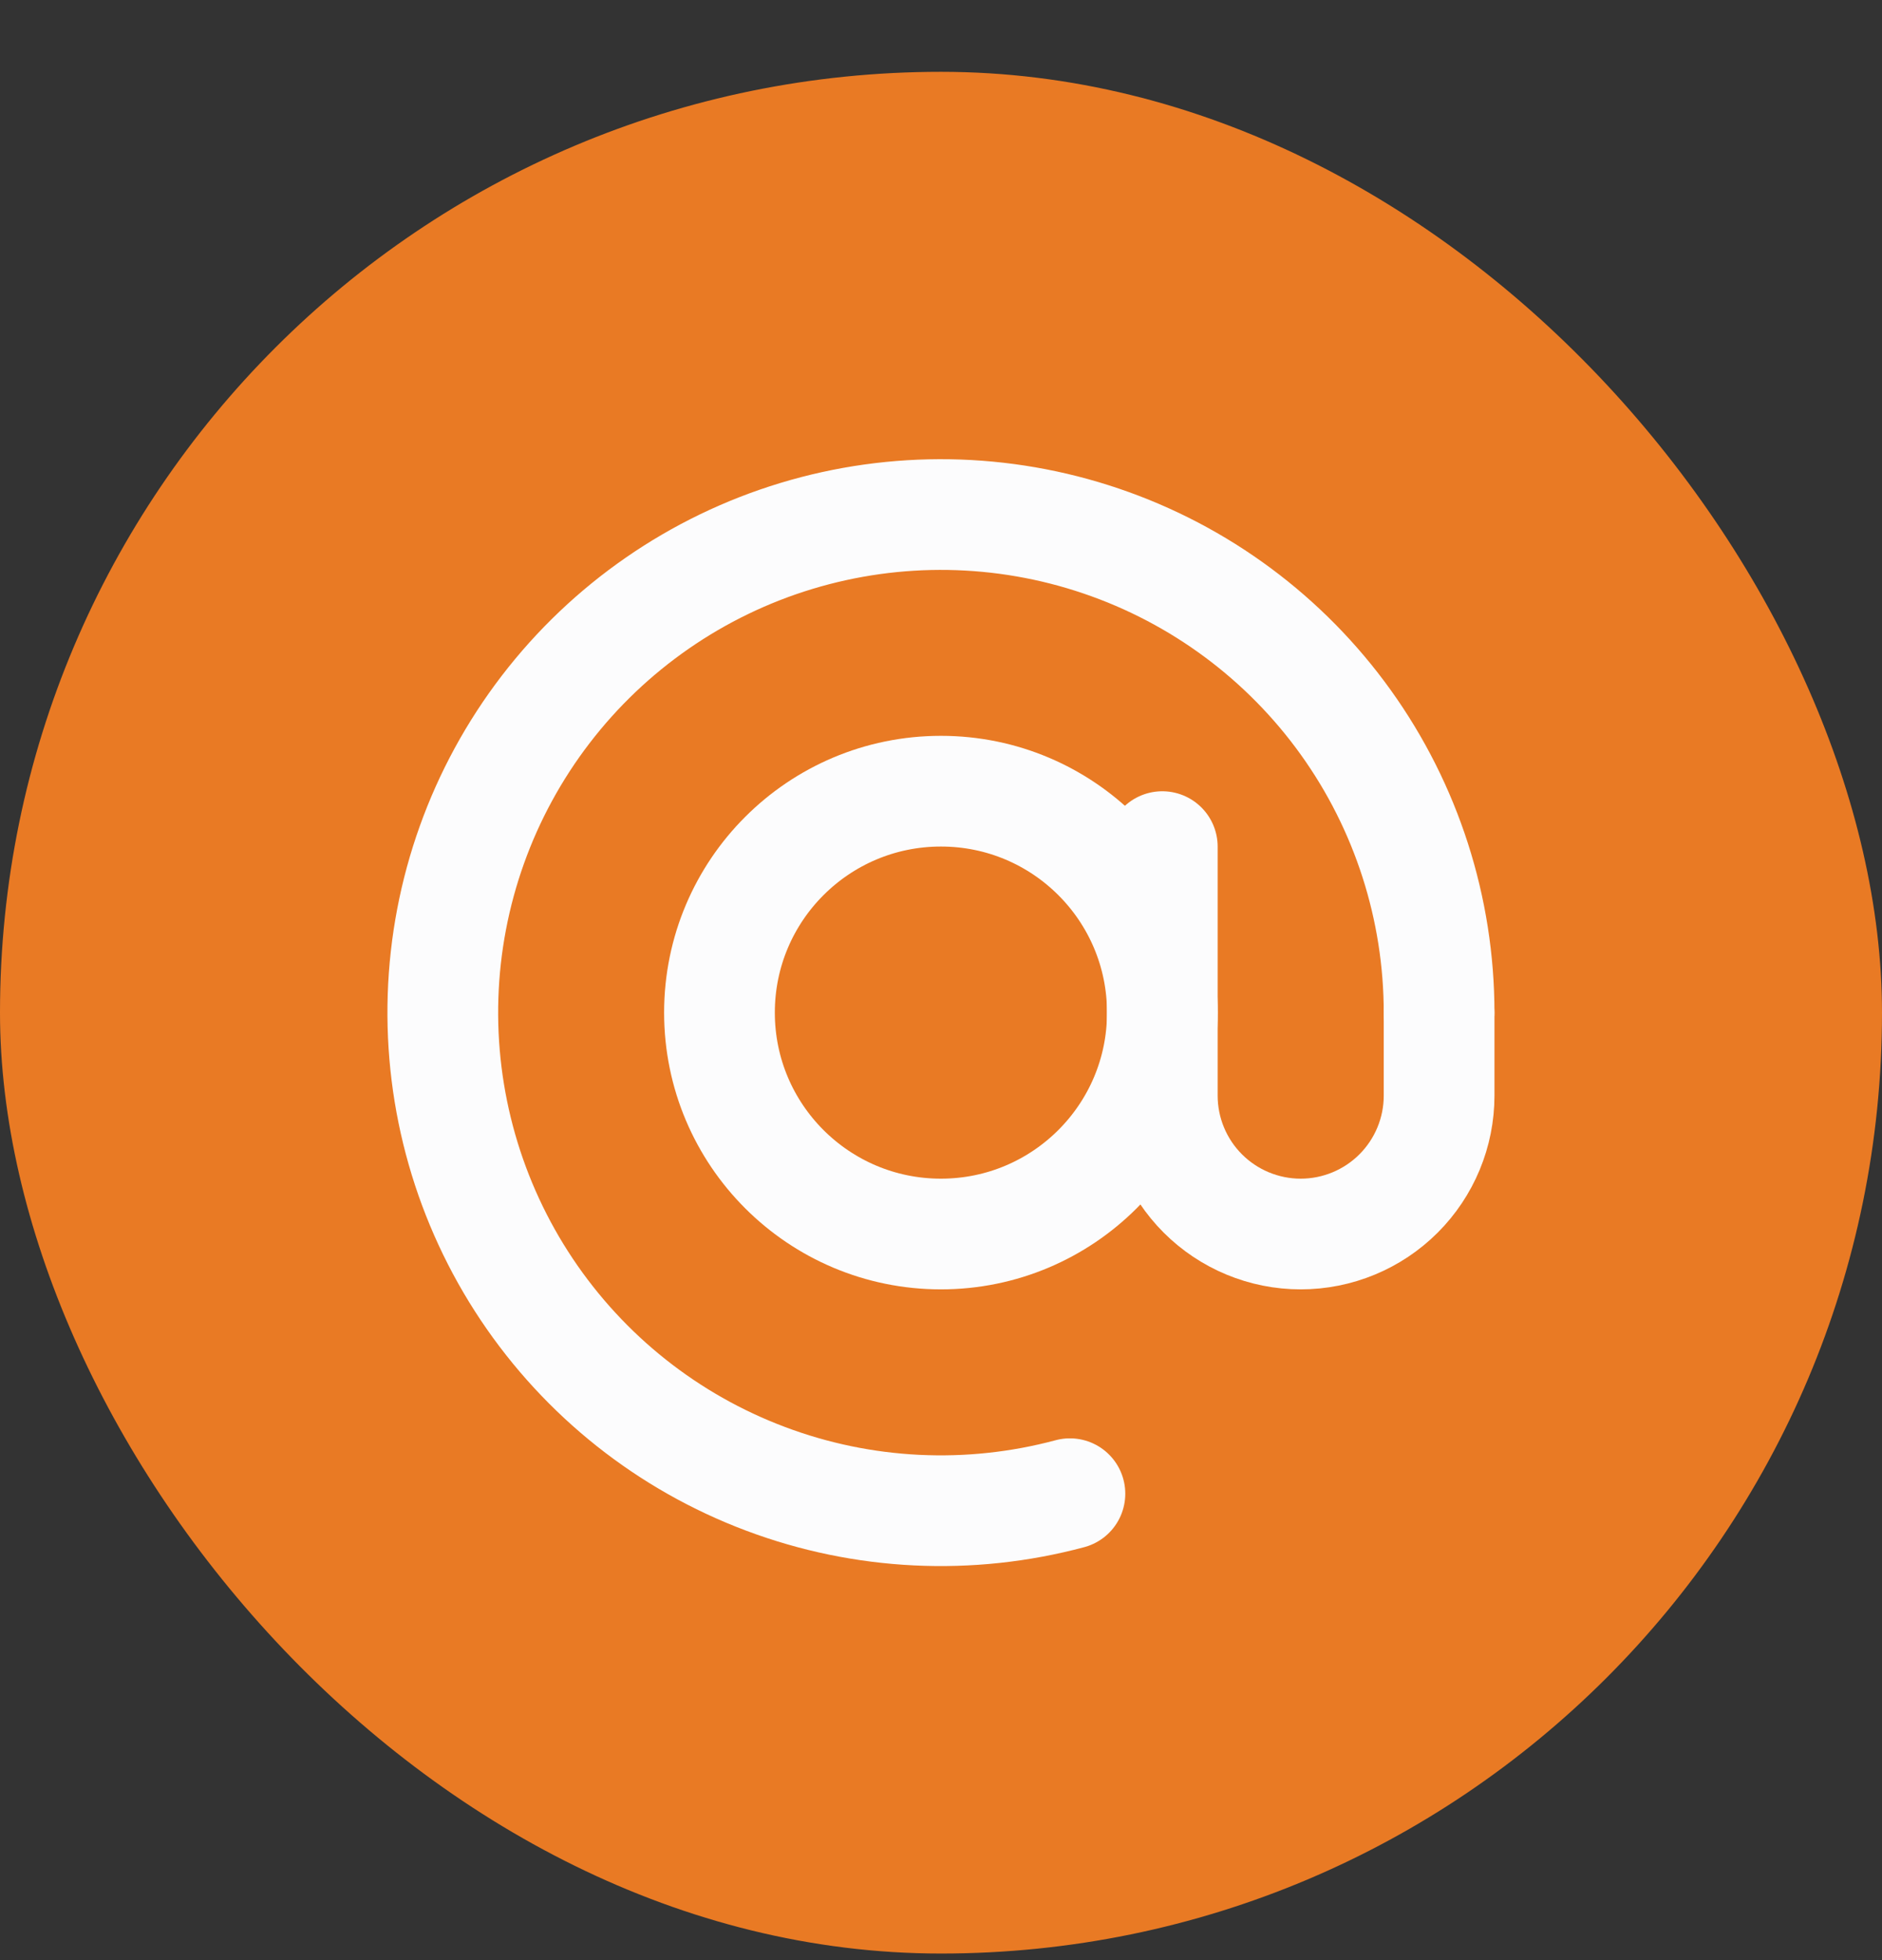 <svg fill="none" height="25" viewBox="0 0 24 25" width="24" xmlns="http://www.w3.org/2000/svg"><rect x="0" y="0" width="24" height="25" fill="#333333" stroke="none"/><rect fill="#e97a24" height="24" rx="12" width="24" y=".916"/><g stroke="#fcfcfd" stroke-width="1.412"><path d="m18.352 12.916c0-1.327-.416-2.622-1.189-3.701-.773-1.079-1.865-1.889-3.122-2.315-1.257-.427-2.616-.449-3.886-.064-1.27.385-2.388 1.159-3.196 2.212-.808 1.053-1.266 2.333-1.309 3.66-.043 1.327.33 2.634 1.067 3.737.738 1.104 1.802 1.949 3.045 2.416 1.242.468 2.6.534 3.882.19" stroke-linecap="round"/><path d="m11.999 15.739c1.559 0 2.824-1.264 2.824-2.824s-1.264-2.824-2.824-2.824-2.824 1.264-2.824 2.824 1.264 2.824 2.824 2.824z"/><path d="m14.822 10.798v3.176c0 .468.186.917.517 1.248.331.331.78.517 1.248.517.468 0 .917-.186 1.248-.517.331-.331.517-.78.517-1.248v-1.059" stroke-linecap="round"/></g></svg>
